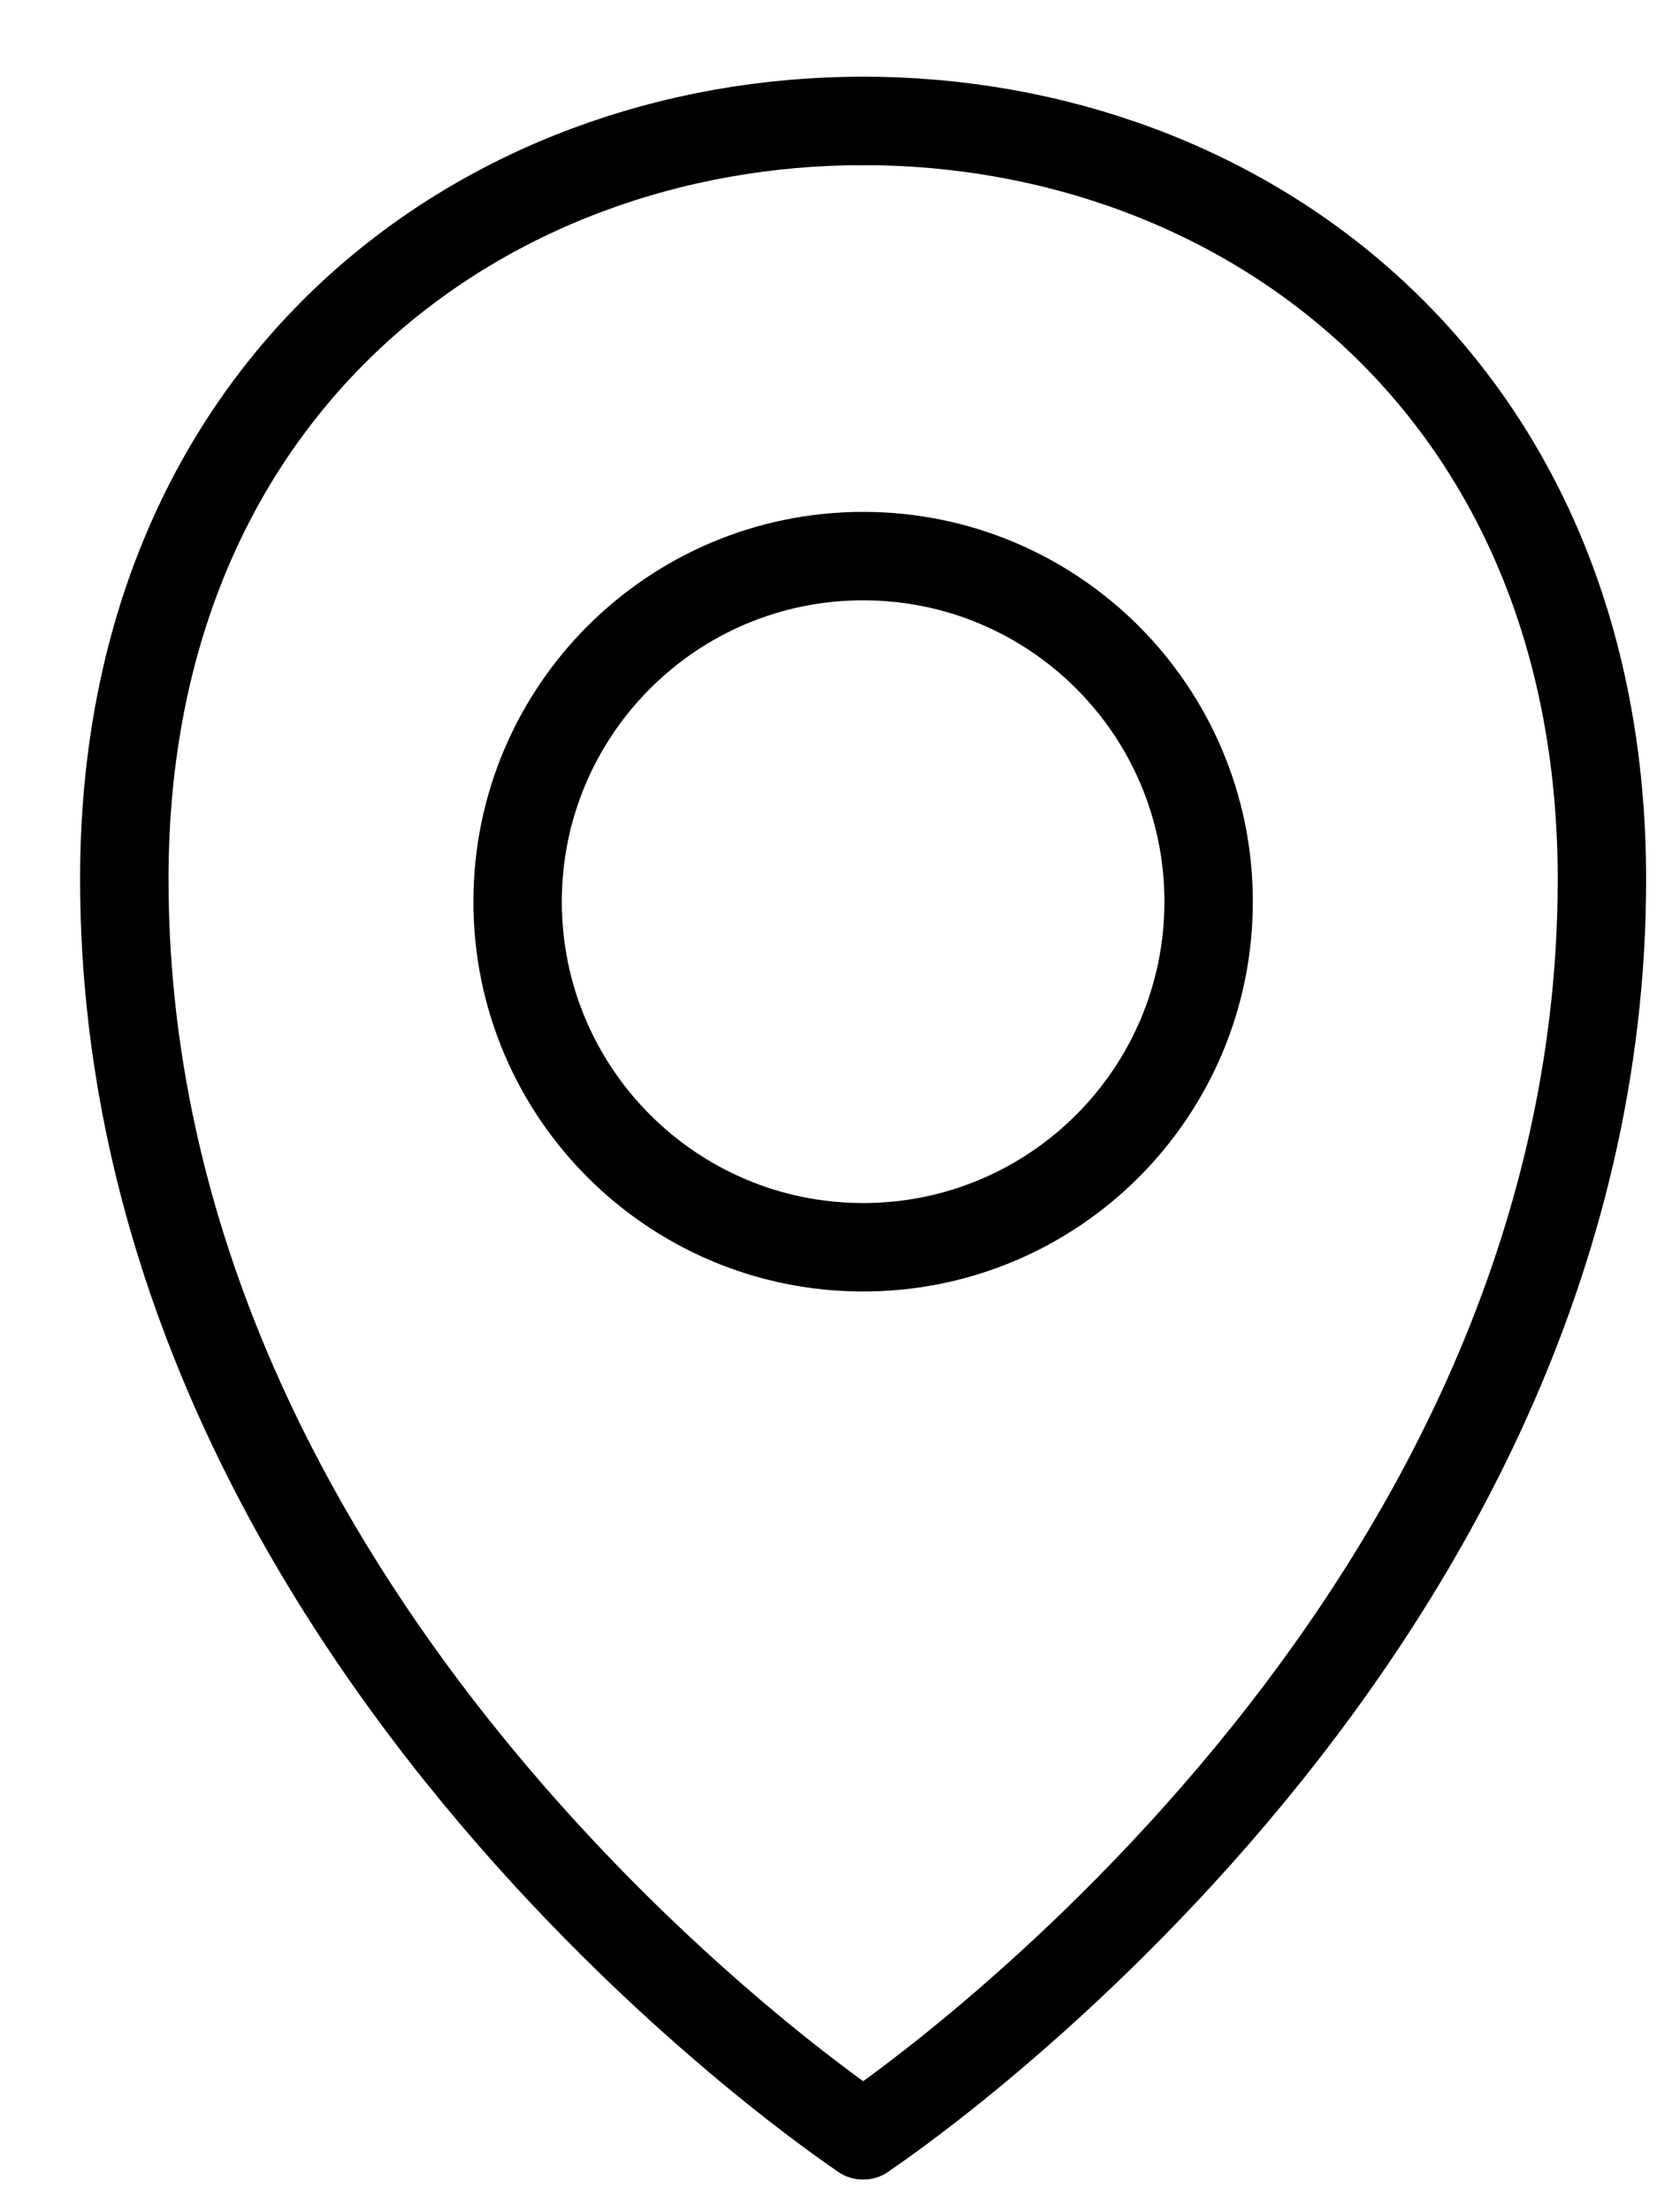 <svg width="19" height="25" viewBox="0 0 19 25" fill="none" xmlns="http://www.w3.org/2000/svg">
<path d="M9.762 14.101C11.92 14.101 13.669 12.352 13.669 10.194C13.669 8.036 11.92 6.287 9.762 6.287C7.604 6.287 5.854 8.036 5.854 10.194C5.854 12.352 7.604 14.101 9.762 14.101Z" stroke="black" stroke-miterlimit="10" stroke-linecap="round" stroke-linejoin="round"/>
<path d="M9.762 24.14C9.762 24.14 1.406 18.624 1.406 9.942C1.402 4.37 5.454 1.367 9.762 1.367" stroke="black" stroke-miterlimit="10" stroke-linecap="round" stroke-linejoin="round"/>
<path d="M9.762 24.14C9.762 24.14 18.117 18.624 18.117 9.942C18.117 4.37 14.066 1.367 9.762 1.367" stroke="black" stroke-miterlimit="10" stroke-linecap="round" stroke-linejoin="round"/>
</svg>
